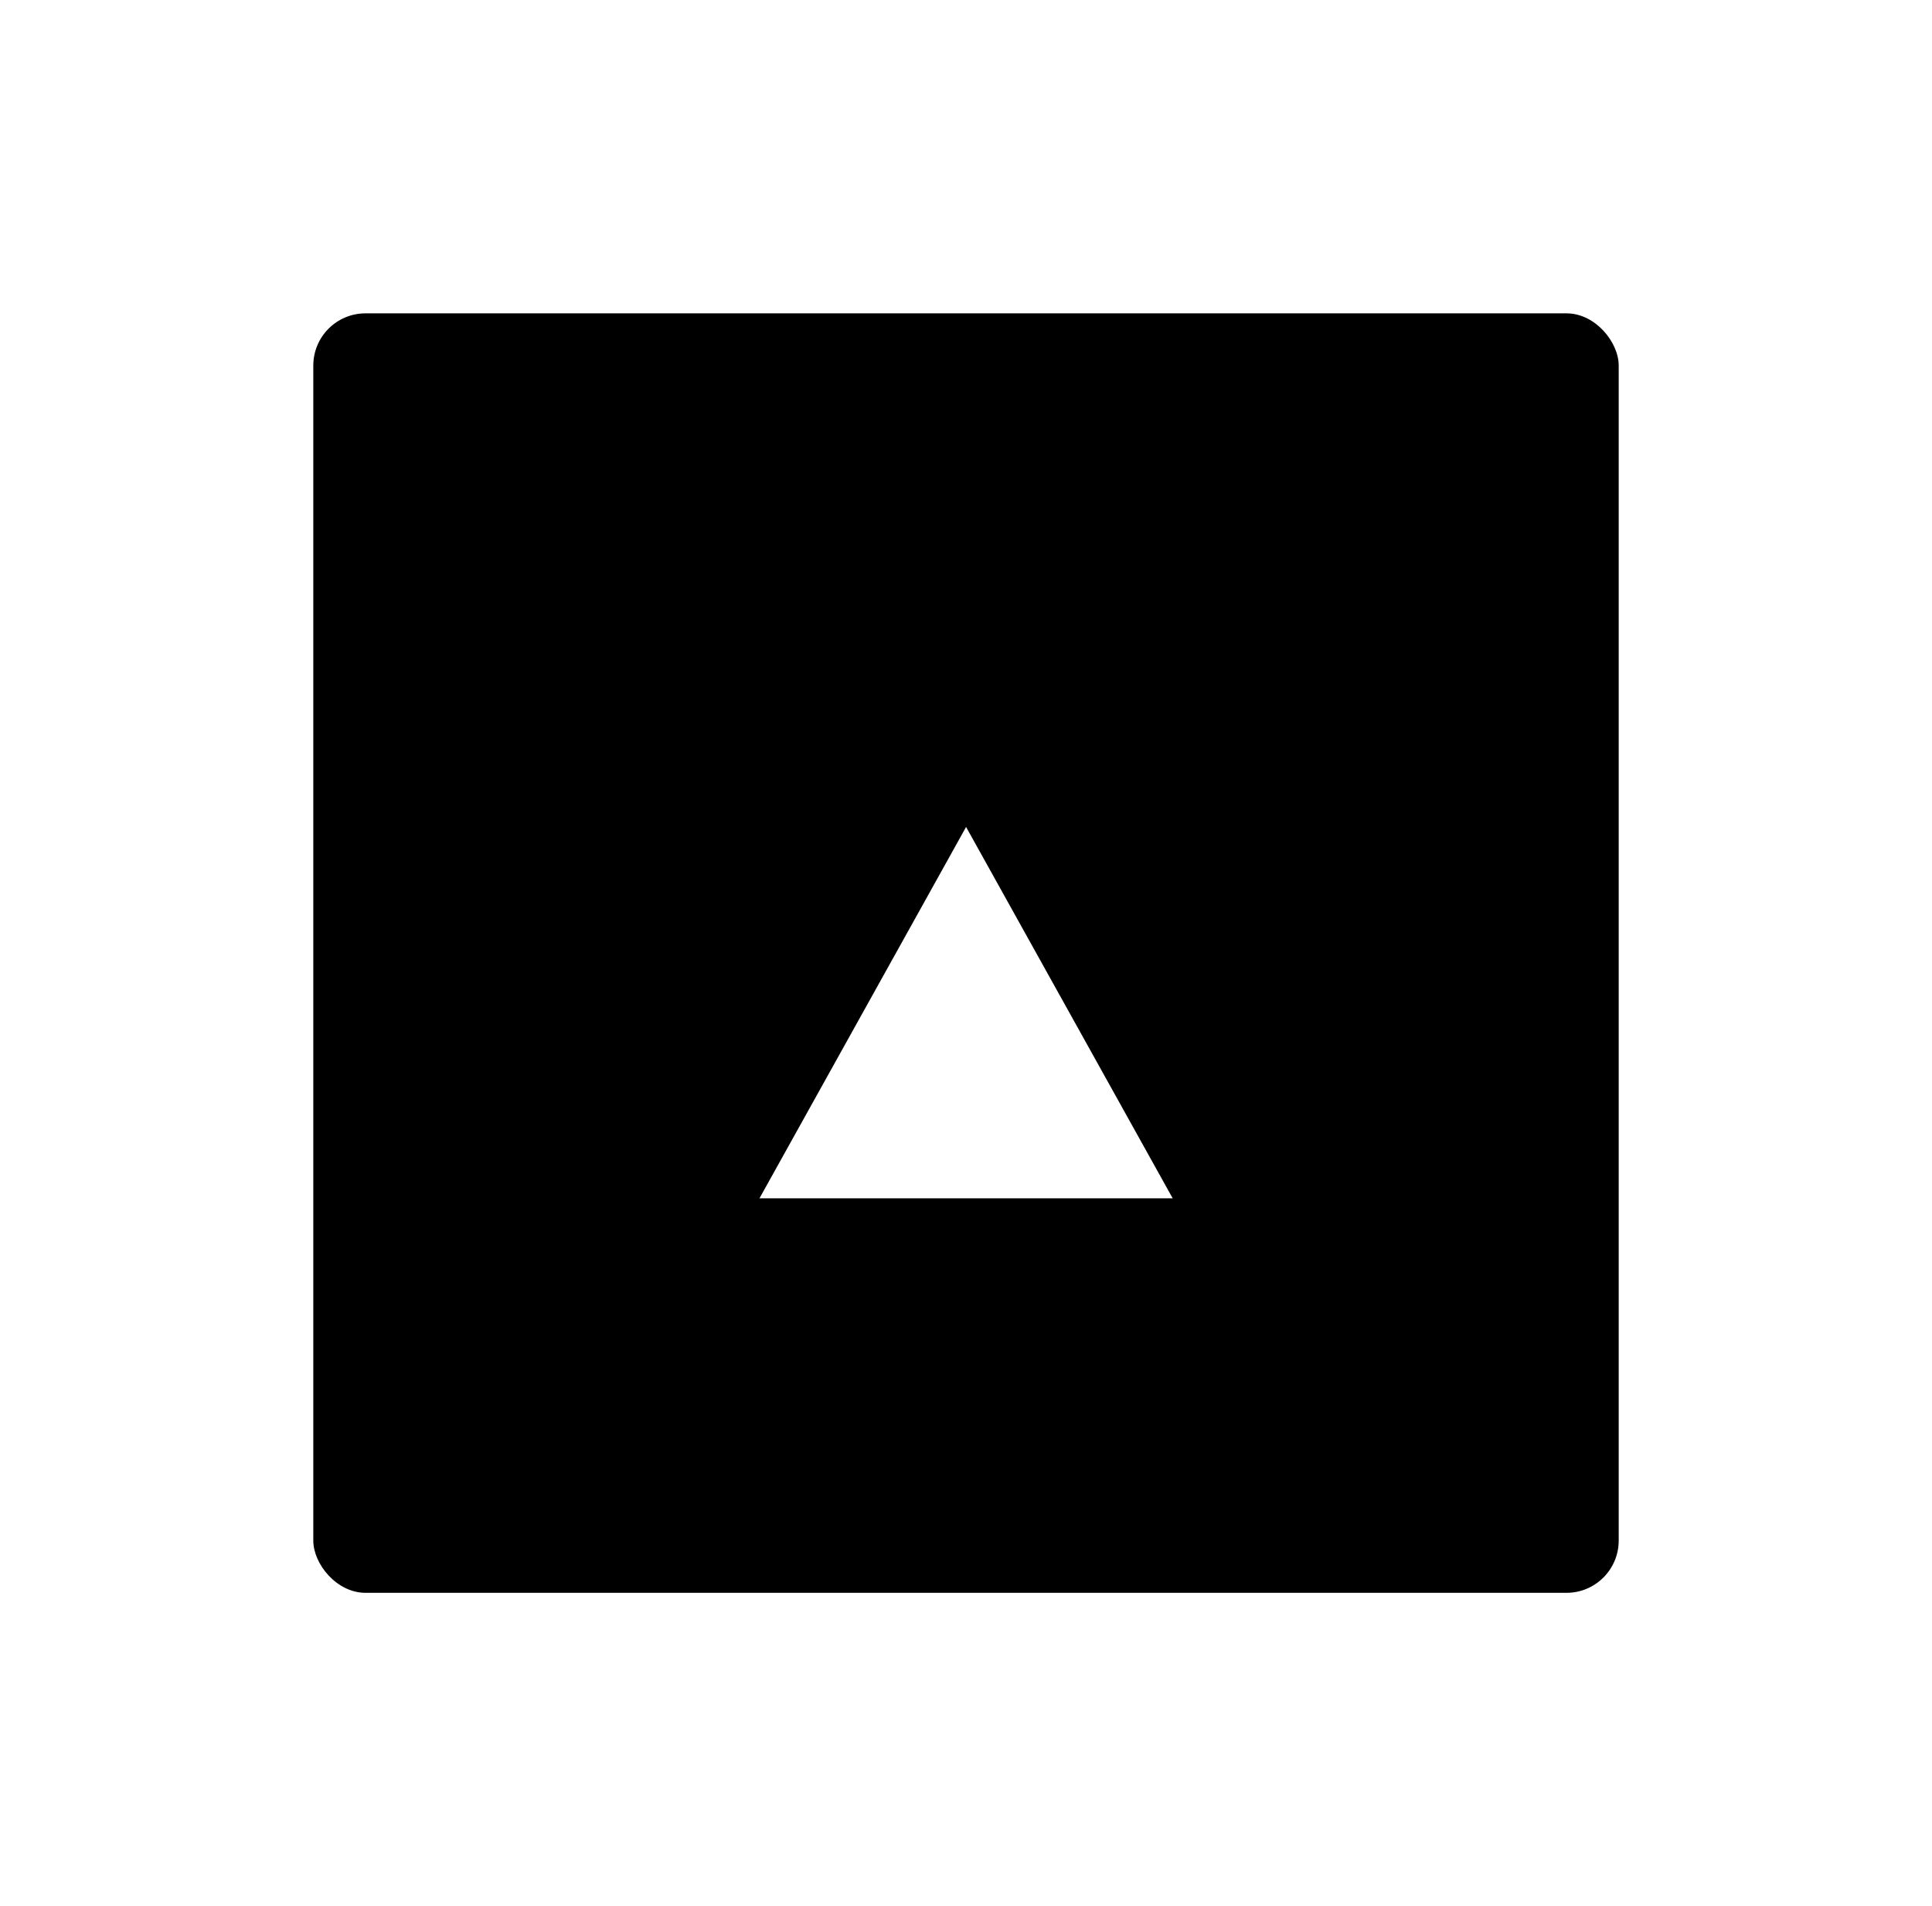 <svg xmlns="http://www.w3.org/2000/svg" xmlns:xlink="http://www.w3.org/1999/xlink" width="74" height="73" viewBox="0 0 74 73">
  <defs>
    <filter id="長方形_33" x="0" y="0" width="74" height="73" filterUnits="userSpaceOnUse">
      <feOffset input="SourceAlpha"/>
      <feGaussianBlur stdDeviation="4" result="blur"/>
      <feFlood flood-color="#fff" flood-opacity="0.6"/>
      <feComposite operator="in" in2="blur"/>
      <feComposite in="SourceGraphic"/>
    </filter>
    <filter id="パス_21" x="17.087" y="19.667" width="39.826" height="38.221" filterUnits="userSpaceOnUse">
      <feOffset dy="4" input="SourceAlpha"/>
      <feGaussianBlur stdDeviation="4" result="blur-2"/>
      <feFlood flood-opacity="0.4"/>
      <feComposite operator="in" in2="blur-2"/>
      <feComposite in="SourceGraphic"/>
    </filter>
  </defs>
  <g id="グループ_225" data-name="グループ 225" transform="translate(-1269 -665)">
    <g transform="matrix(1, 0, 0, 1, 1269, 665)" filter="url(#長方形_33)">
      <rect id="長方形_33-2" data-name="長方形 33" width="50" height="49" rx="2" transform="translate(12 12)"/>
    </g>
    <g transform="matrix(1, 0, 0, 1, 1269, 665)" filter="url(#パス_21)">
      <path id="パス_21-2" data-name="パス 21" d="M287.913-560,280-545.779h15.826Z" transform="translate(-250.91 587.67)" fill="#fff"/>
    </g>
  </g>
</svg>
